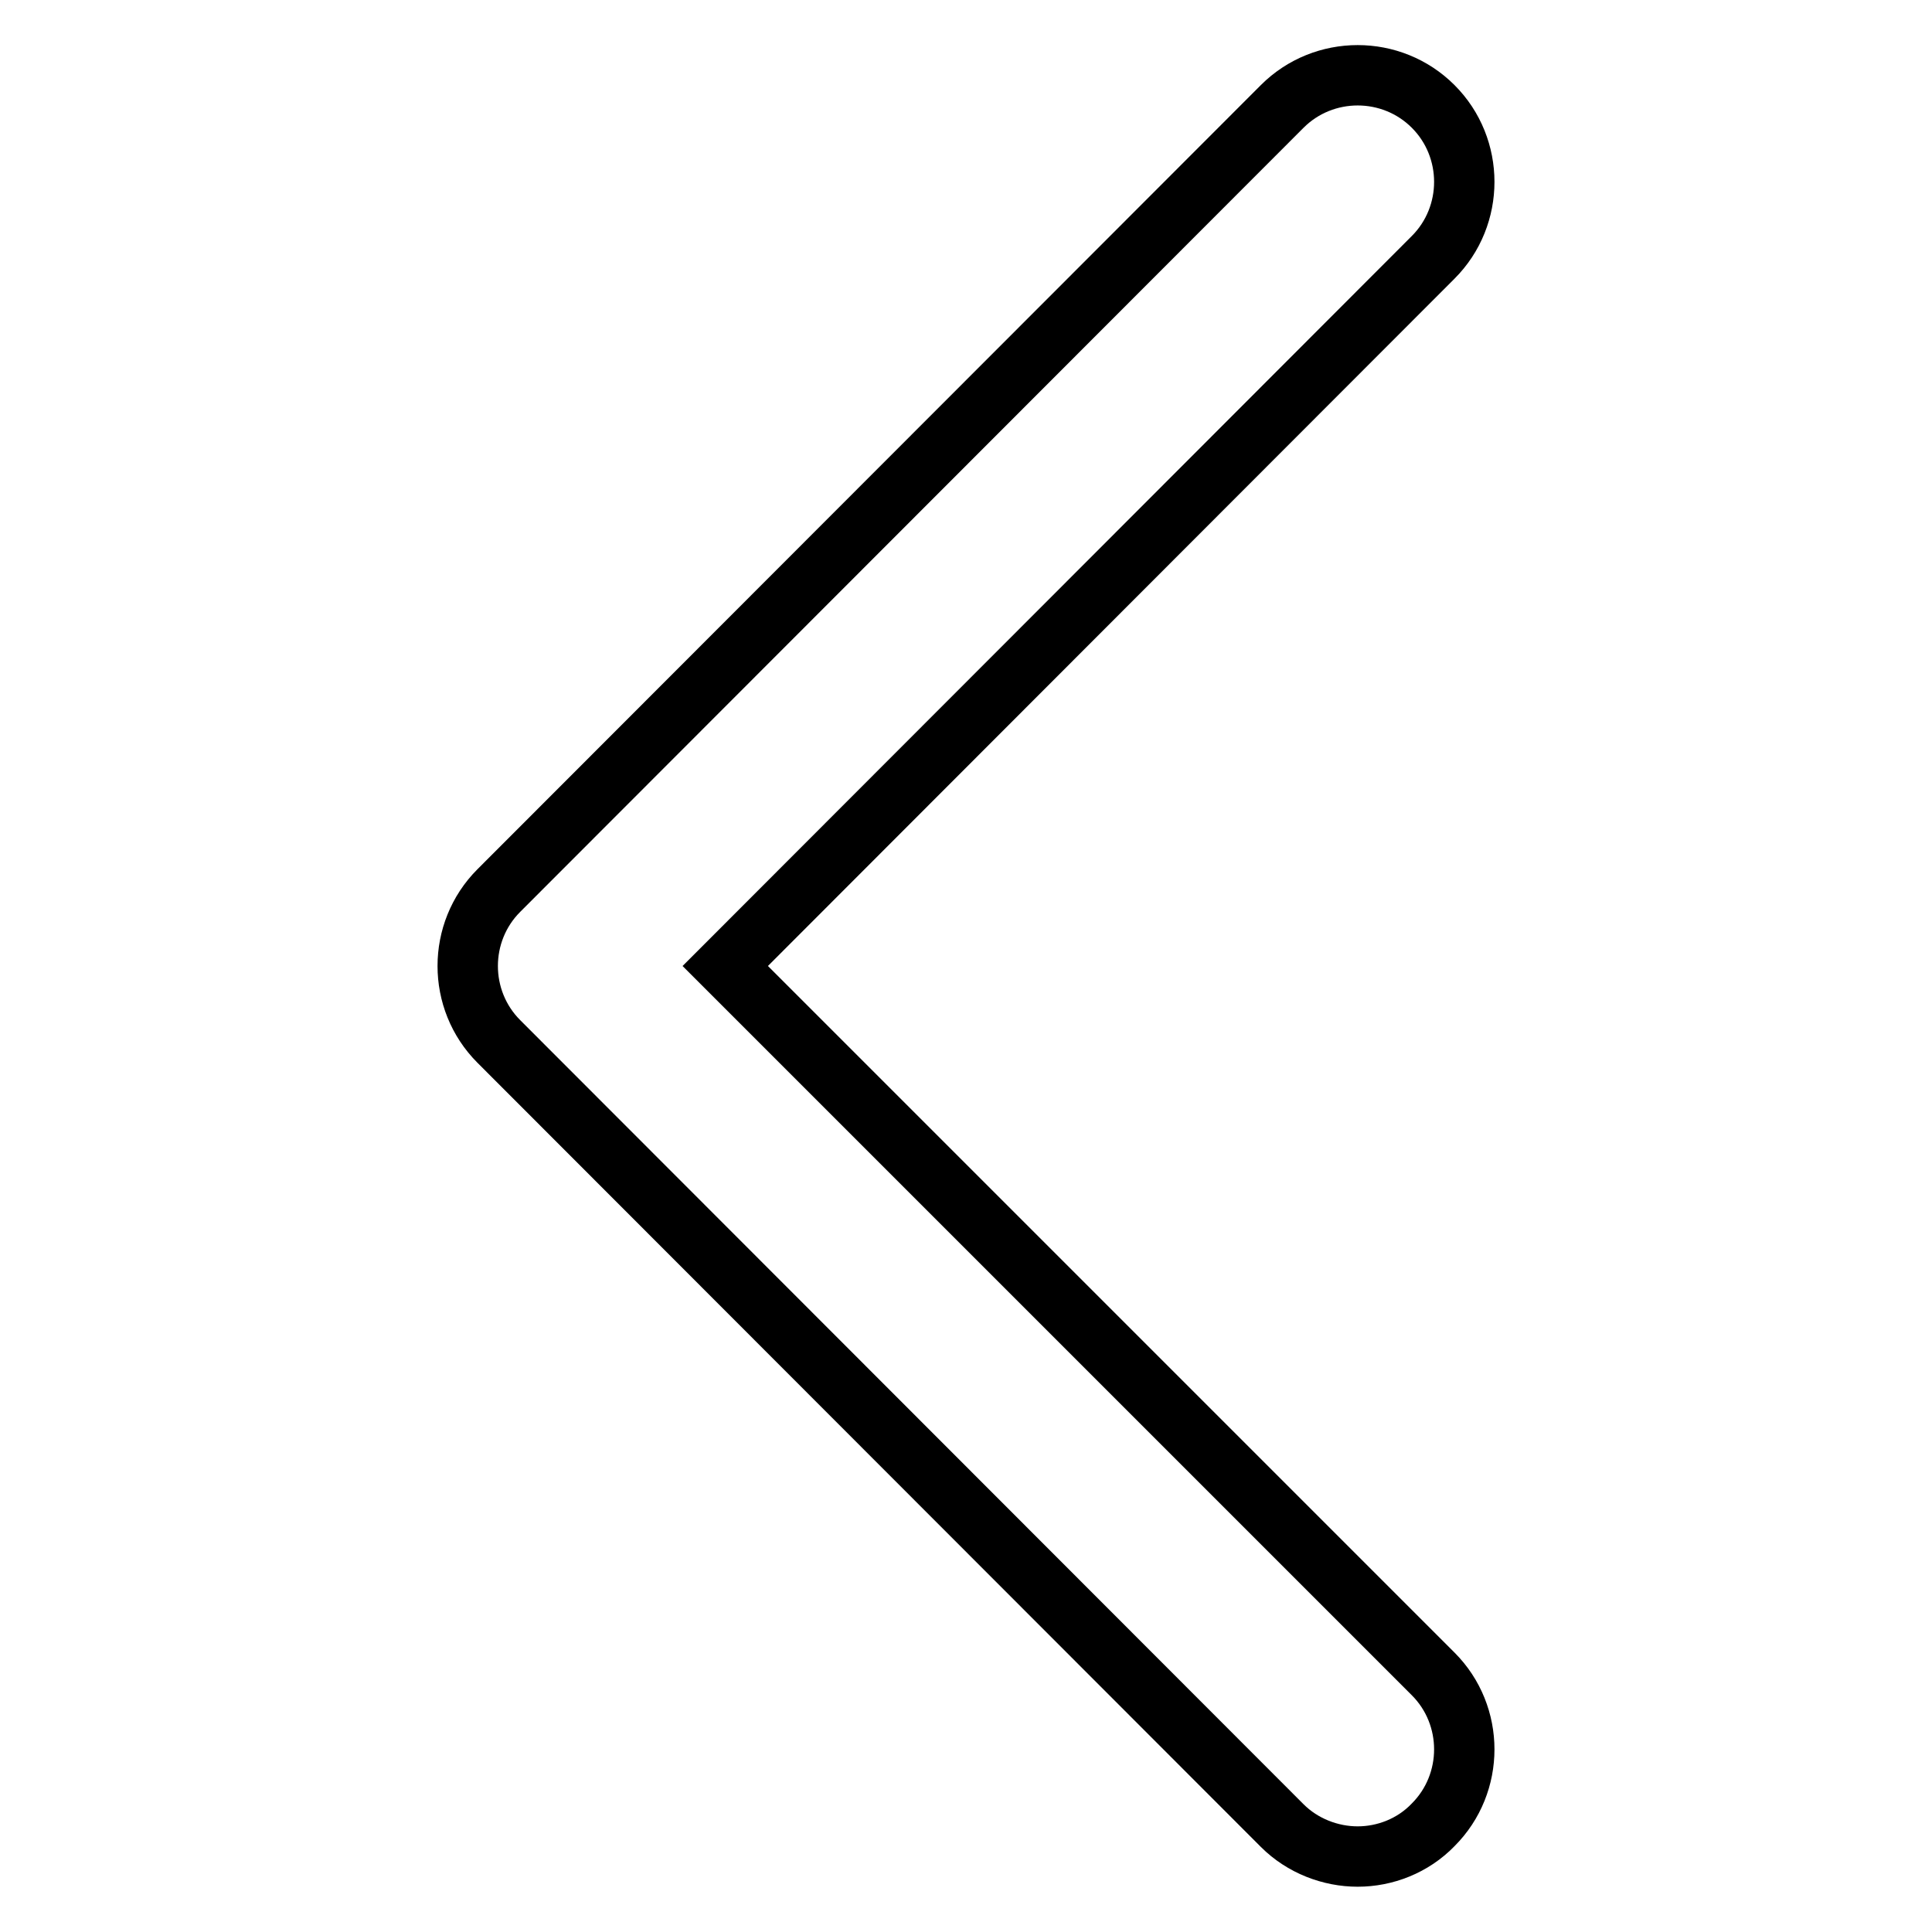 <?xml version="1.0" encoding="utf-8"?>
<!-- Svg Vector Icons : http://www.onlinewebfonts.com/icon -->
<!DOCTYPE svg PUBLIC "-//W3C//DTD SVG 1.1//EN" "http://www.w3.org/Graphics/SVG/1.1/DTD/svg11.dtd">
<svg version="1.1" xmlns="http://www.w3.org/2000/svg" xmlns:xlink="http://www.w3.org/1999/xlink" x="0px" y="0px" viewBox="0 0 256 256" enable-background="new 0 0 256 256" xml:space="preserve">
<g> <path stroke-width="8" fill-opacity="0" stroke="#000000"  d="M179.9,246c-3.6,0-7.3-1.4-10-4.1L66.1,138c-5.5-5.5-5.5-14.5,0-20L169.9,14.1c5.5-5.5,14.5-5.5,20,0 c5.5,5.5,5.5,14.5,0,20L96.1,128l93.8,93.8c5.5,5.5,5.5,14.5,0,20C187.2,244.6,183.5,246,179.9,246L179.9,246z"/></g>
</svg>